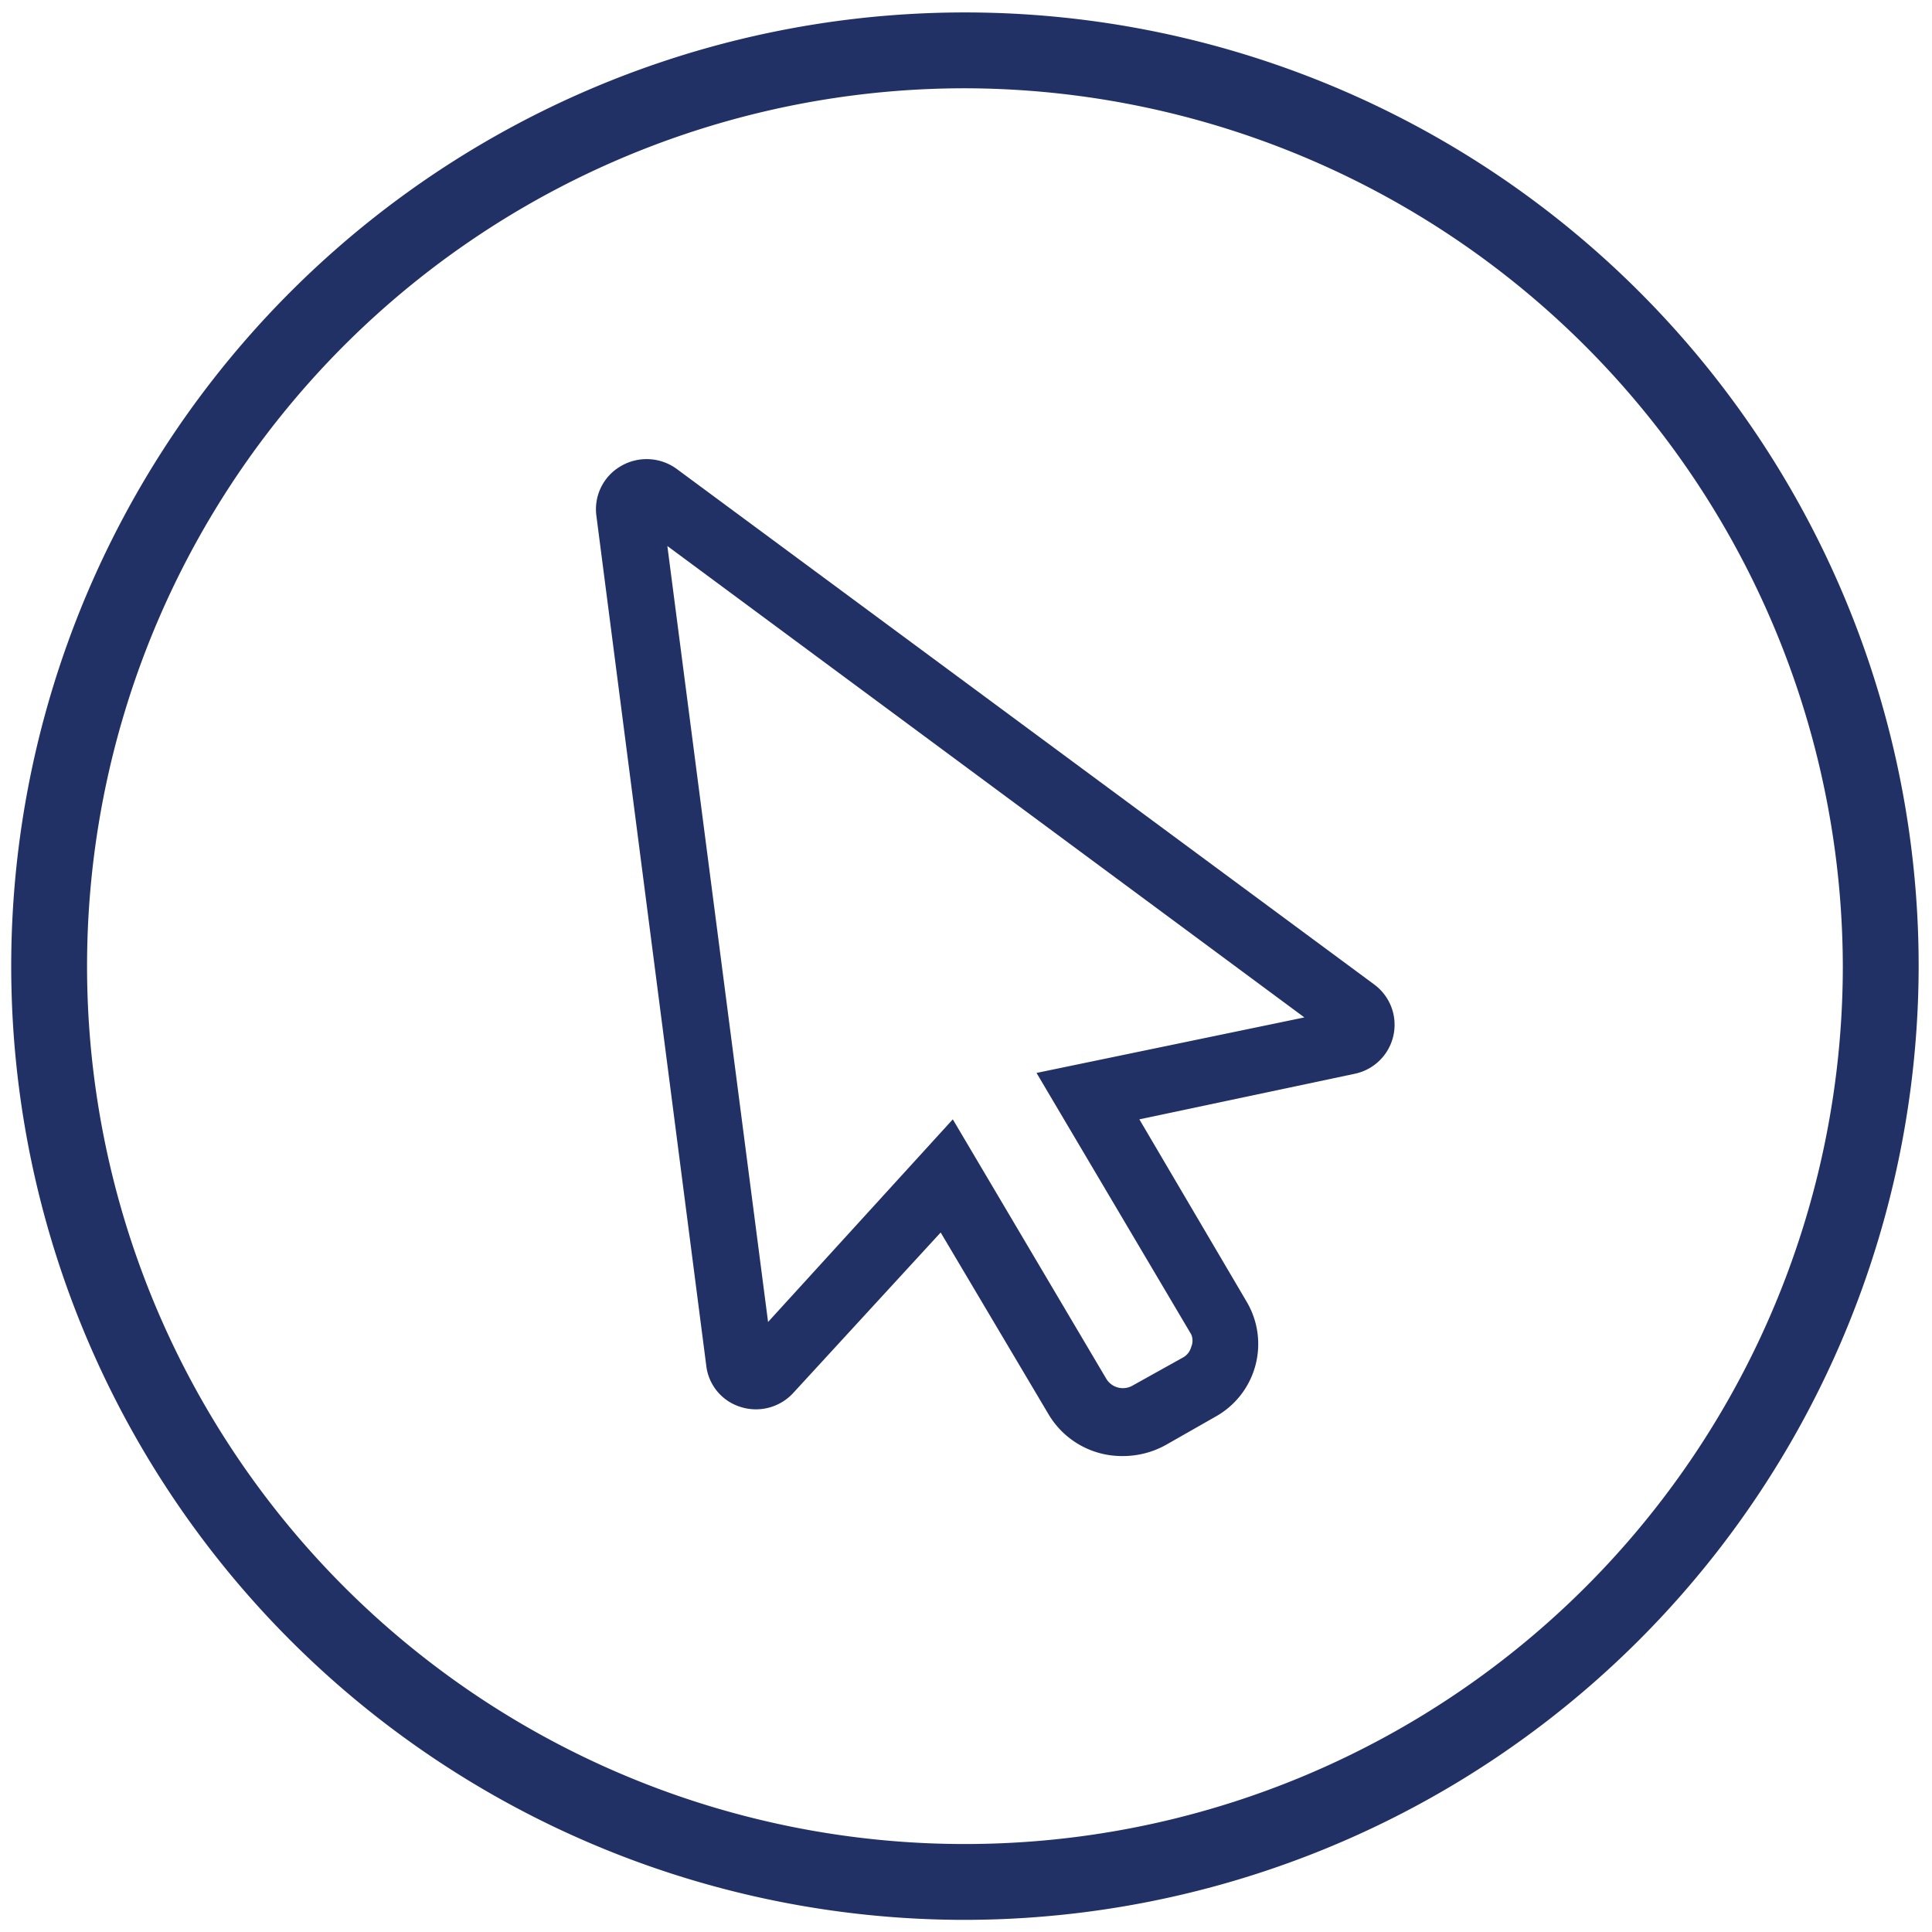 <svg id="Capa_1" data-name="Capa 1" xmlns="http://www.w3.org/2000/svg" viewBox="0 0 63.69 63.7"><defs><style>.cls-1{fill:#223165;}</style></defs><path class="cls-1" d="M31.81,63.29A31.44,31.44,0,1,1,63.25,31.85,31.48,31.48,0,0,1,31.81,63.29Zm0-60.38A28.94,28.94,0,1,0,60.75,31.85,29,29,0,0,0,31.81,2.91Z"/><path class="cls-1" d="M37,48a2.81,2.81,0,0,1-2.43-1.37l-3.56-6-4.86,5.29a1.67,1.67,0,0,1-1.74.46A1.62,1.62,0,0,1,23.28,45L19.66,17a1.64,1.64,0,0,1,.8-1.63,1.68,1.68,0,0,1,1.85.09l23,17a1.65,1.65,0,0,1-.66,2.94L37.56,36.9l3.53,6a2.74,2.74,0,0,1-1,3.79l-1.65.94A2.91,2.91,0,0,1,37,48ZM31.41,36.9l5.07,8.57a.64.64,0,0,0,.85.21L39,44.75a.56.56,0,0,0,.27-.35.52.52,0,0,0,0-.41l-5.1-8.62L43,33.54,22,18l3.32,25.58Z"/></svg>